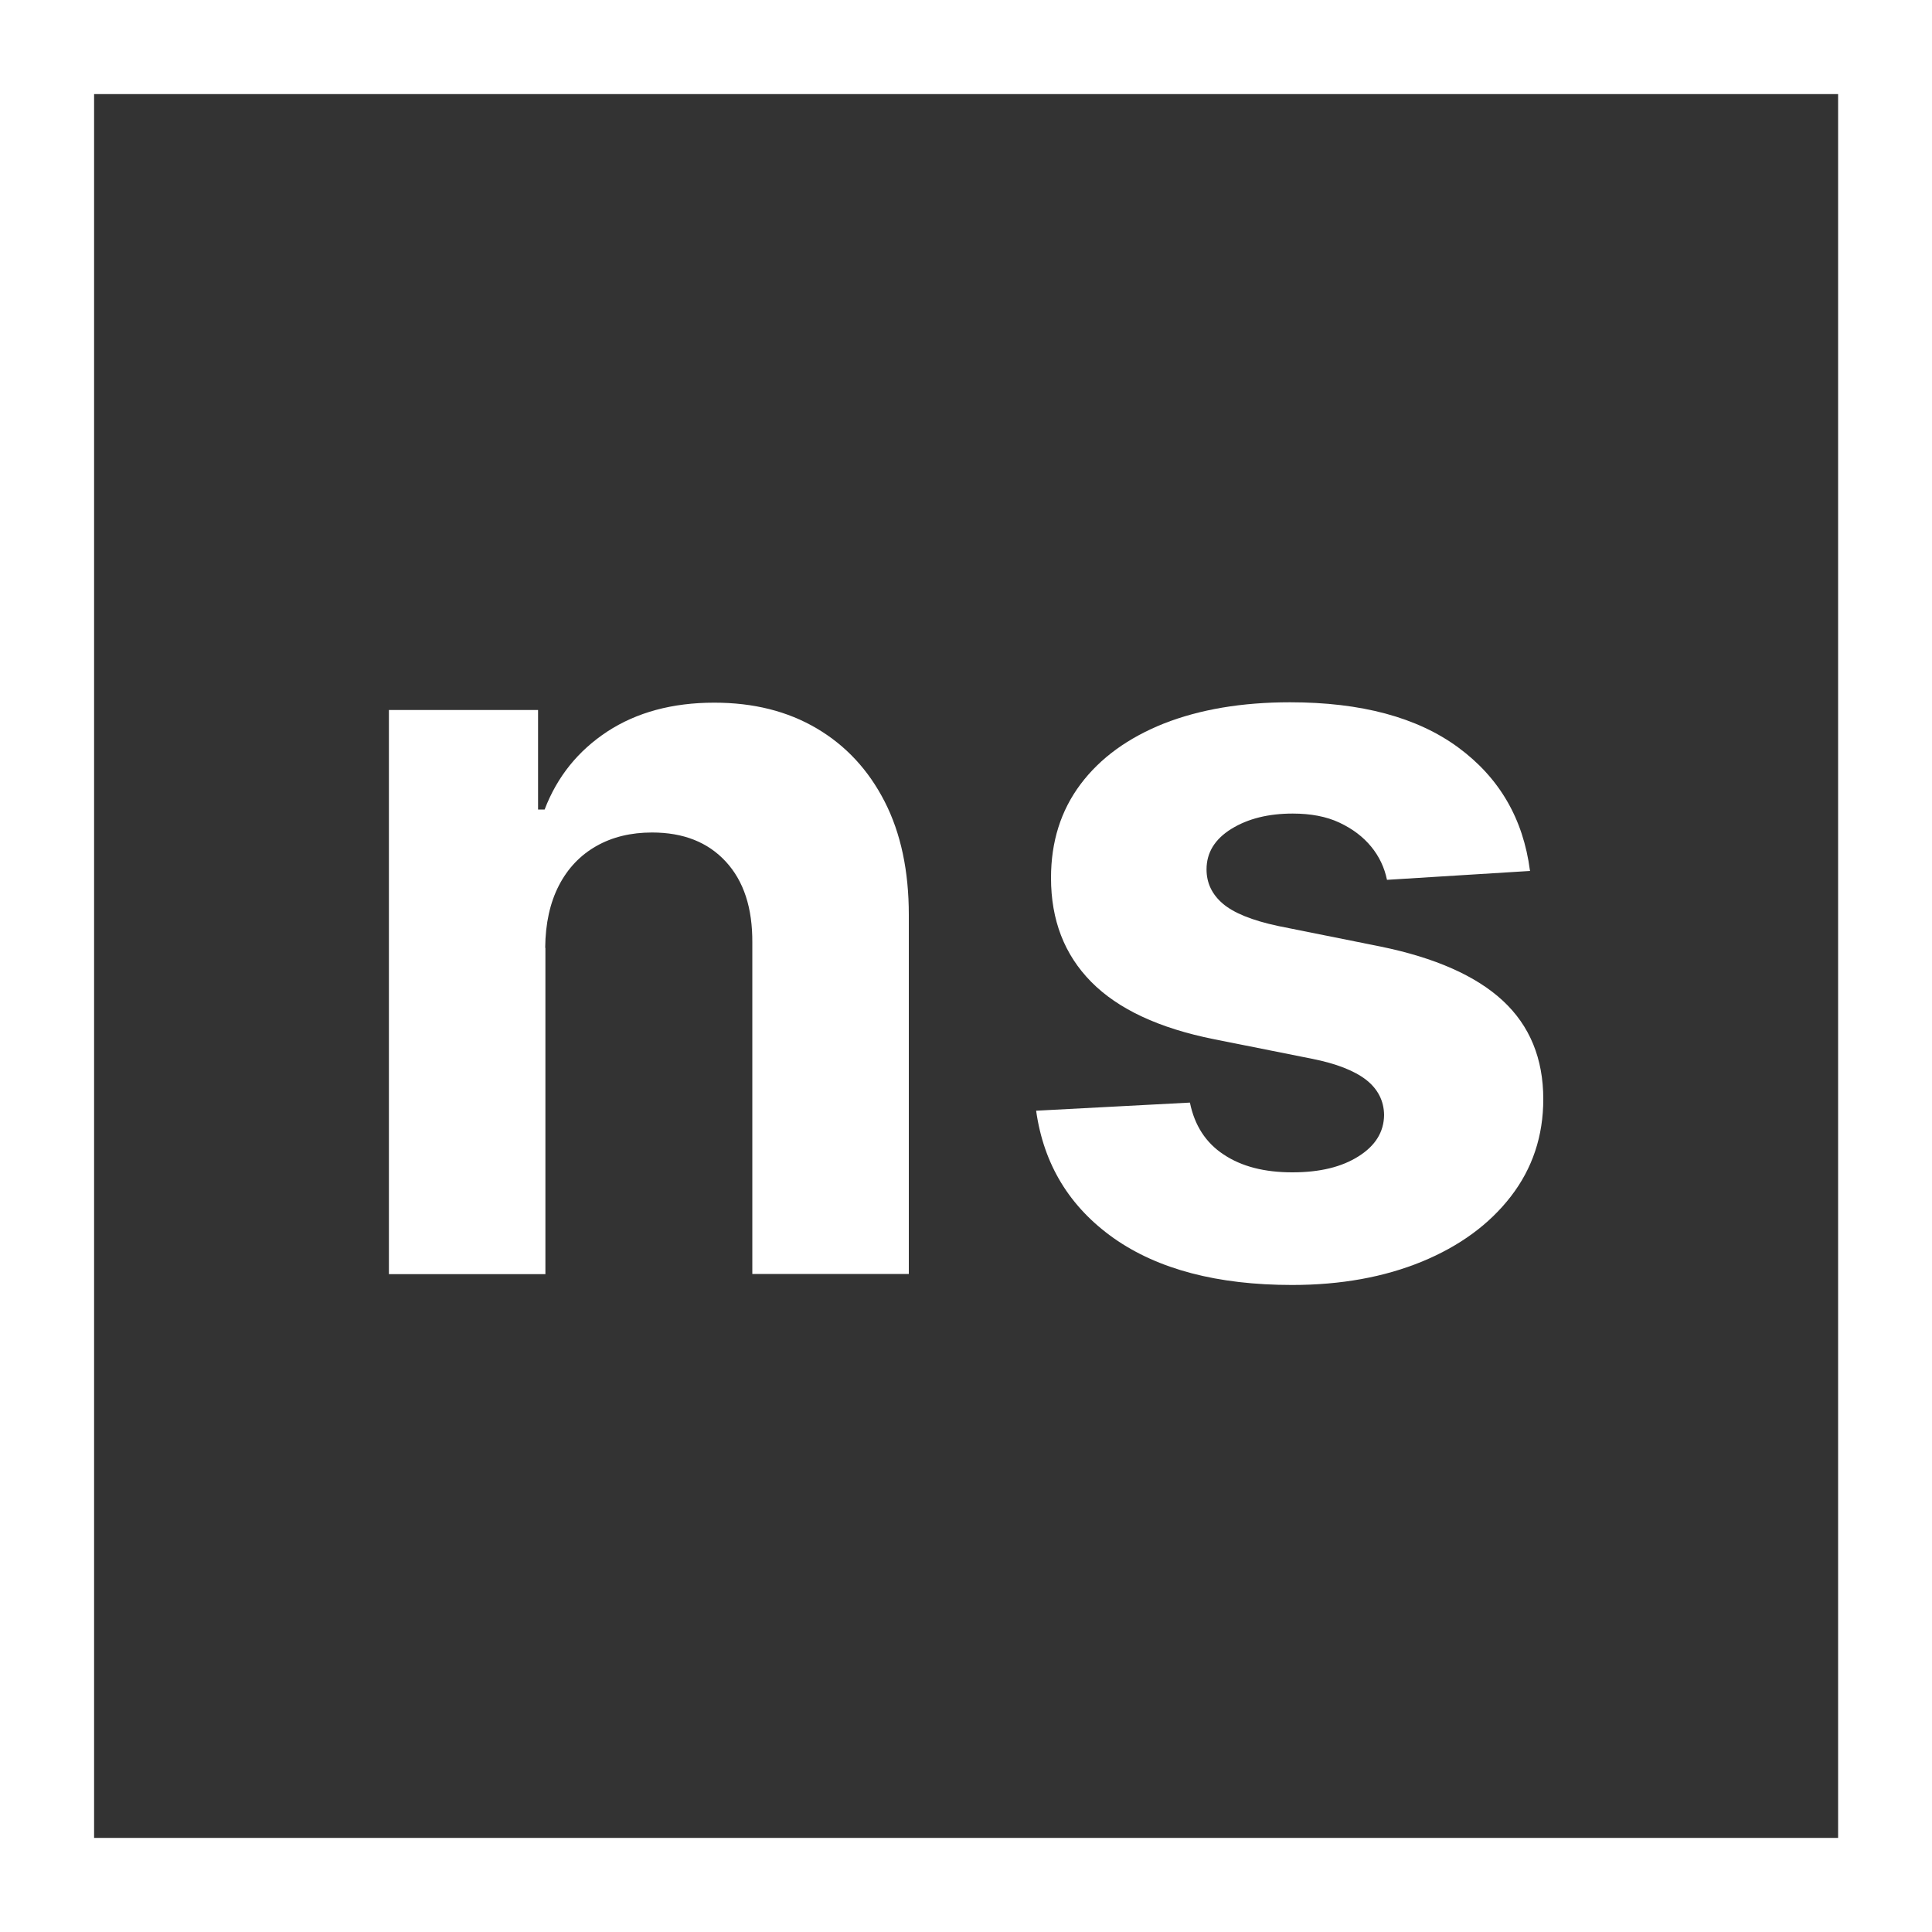 <?xml version="1.0" encoding="UTF-8"?>
<svg id="Calque_1" xmlns="http://www.w3.org/2000/svg" version="1.1" viewBox="0 0 100 100">
  <rect x="0" y="0" width="100" height="100" fill="#333333" stroke="none"/>
  <!-- Generator: Adobe Illustrator 30.1.0, SVG Export Plug-In . SVG Version: 2.1.1 Build 136)  -->
  <defs>
    <style>
      .st0 {
        fill: #fff;
      }
    </style>
  </defs>
  <g>
    <path class="st0" d="M28.23,49.07v16.88h-8.1v-29.2h7.72v5.15h.34c.65-1.7,1.73-3.04,3.25-4.04,1.52-.99,3.36-1.49,5.53-1.49,2.03,0,3.79.44,5.3,1.33,1.51.89,2.68,2.15,3.52,3.79.84,1.64,1.25,3.6,1.25,5.86v18.59h-8.1v-17.15c.01-1.79-.44-3.18-1.37-4.19-.93-1.01-2.2-1.51-3.82-1.51-1.09,0-2.05.23-2.88.7-.83.47-1.48,1.15-1.94,2.04-.46.89-.7,1.97-.71,3.22Z"/>
    <path class="st0" d="M79.2,45.08l-7.41.46c-.13-.63-.4-1.21-.82-1.72-.42-.51-.96-.92-1.64-1.24s-1.49-.47-2.42-.47c-1.25,0-2.31.26-3.17.79-.86.53-1.29,1.23-1.29,2.1,0,.7.28,1.29.84,1.77.56.48,1.51.87,2.87,1.16l5.28,1.06c2.84.58,4.96,1.52,6.35,2.81,1.39,1.29,2.09,2.99,2.09,5.09,0,1.91-.56,3.59-1.68,5.04s-2.66,2.57-4.6,3.37c-1.95.8-4.19,1.21-6.72,1.21-3.86,0-6.94-.81-9.23-2.42-2.29-1.62-3.63-3.82-4.02-6.6l7.96-.42c.24,1.18.82,2.08,1.75,2.69.93.62,2.11.92,3.55.92s2.56-.28,3.43-.83c.87-.55,1.31-1.26,1.32-2.14-.01-.73-.32-1.34-.93-1.82-.61-.47-1.54-.84-2.81-1.09l-5.06-1.01c-2.85-.57-4.97-1.56-6.36-2.97s-2.08-3.2-2.08-5.38c0-1.88.51-3.49,1.53-4.85,1.02-1.36,2.46-2.4,4.31-3.14,1.86-.73,4.03-1.1,6.53-1.1,3.69,0,6.59.78,8.71,2.34,2.12,1.56,3.36,3.68,3.71,6.37Z"/>
  </g>
  <path class="st0" d="M100,100H0V0h100v100ZM4.87,95.13h90.27V4.87H4.87v90.27Z"/>
</svg>